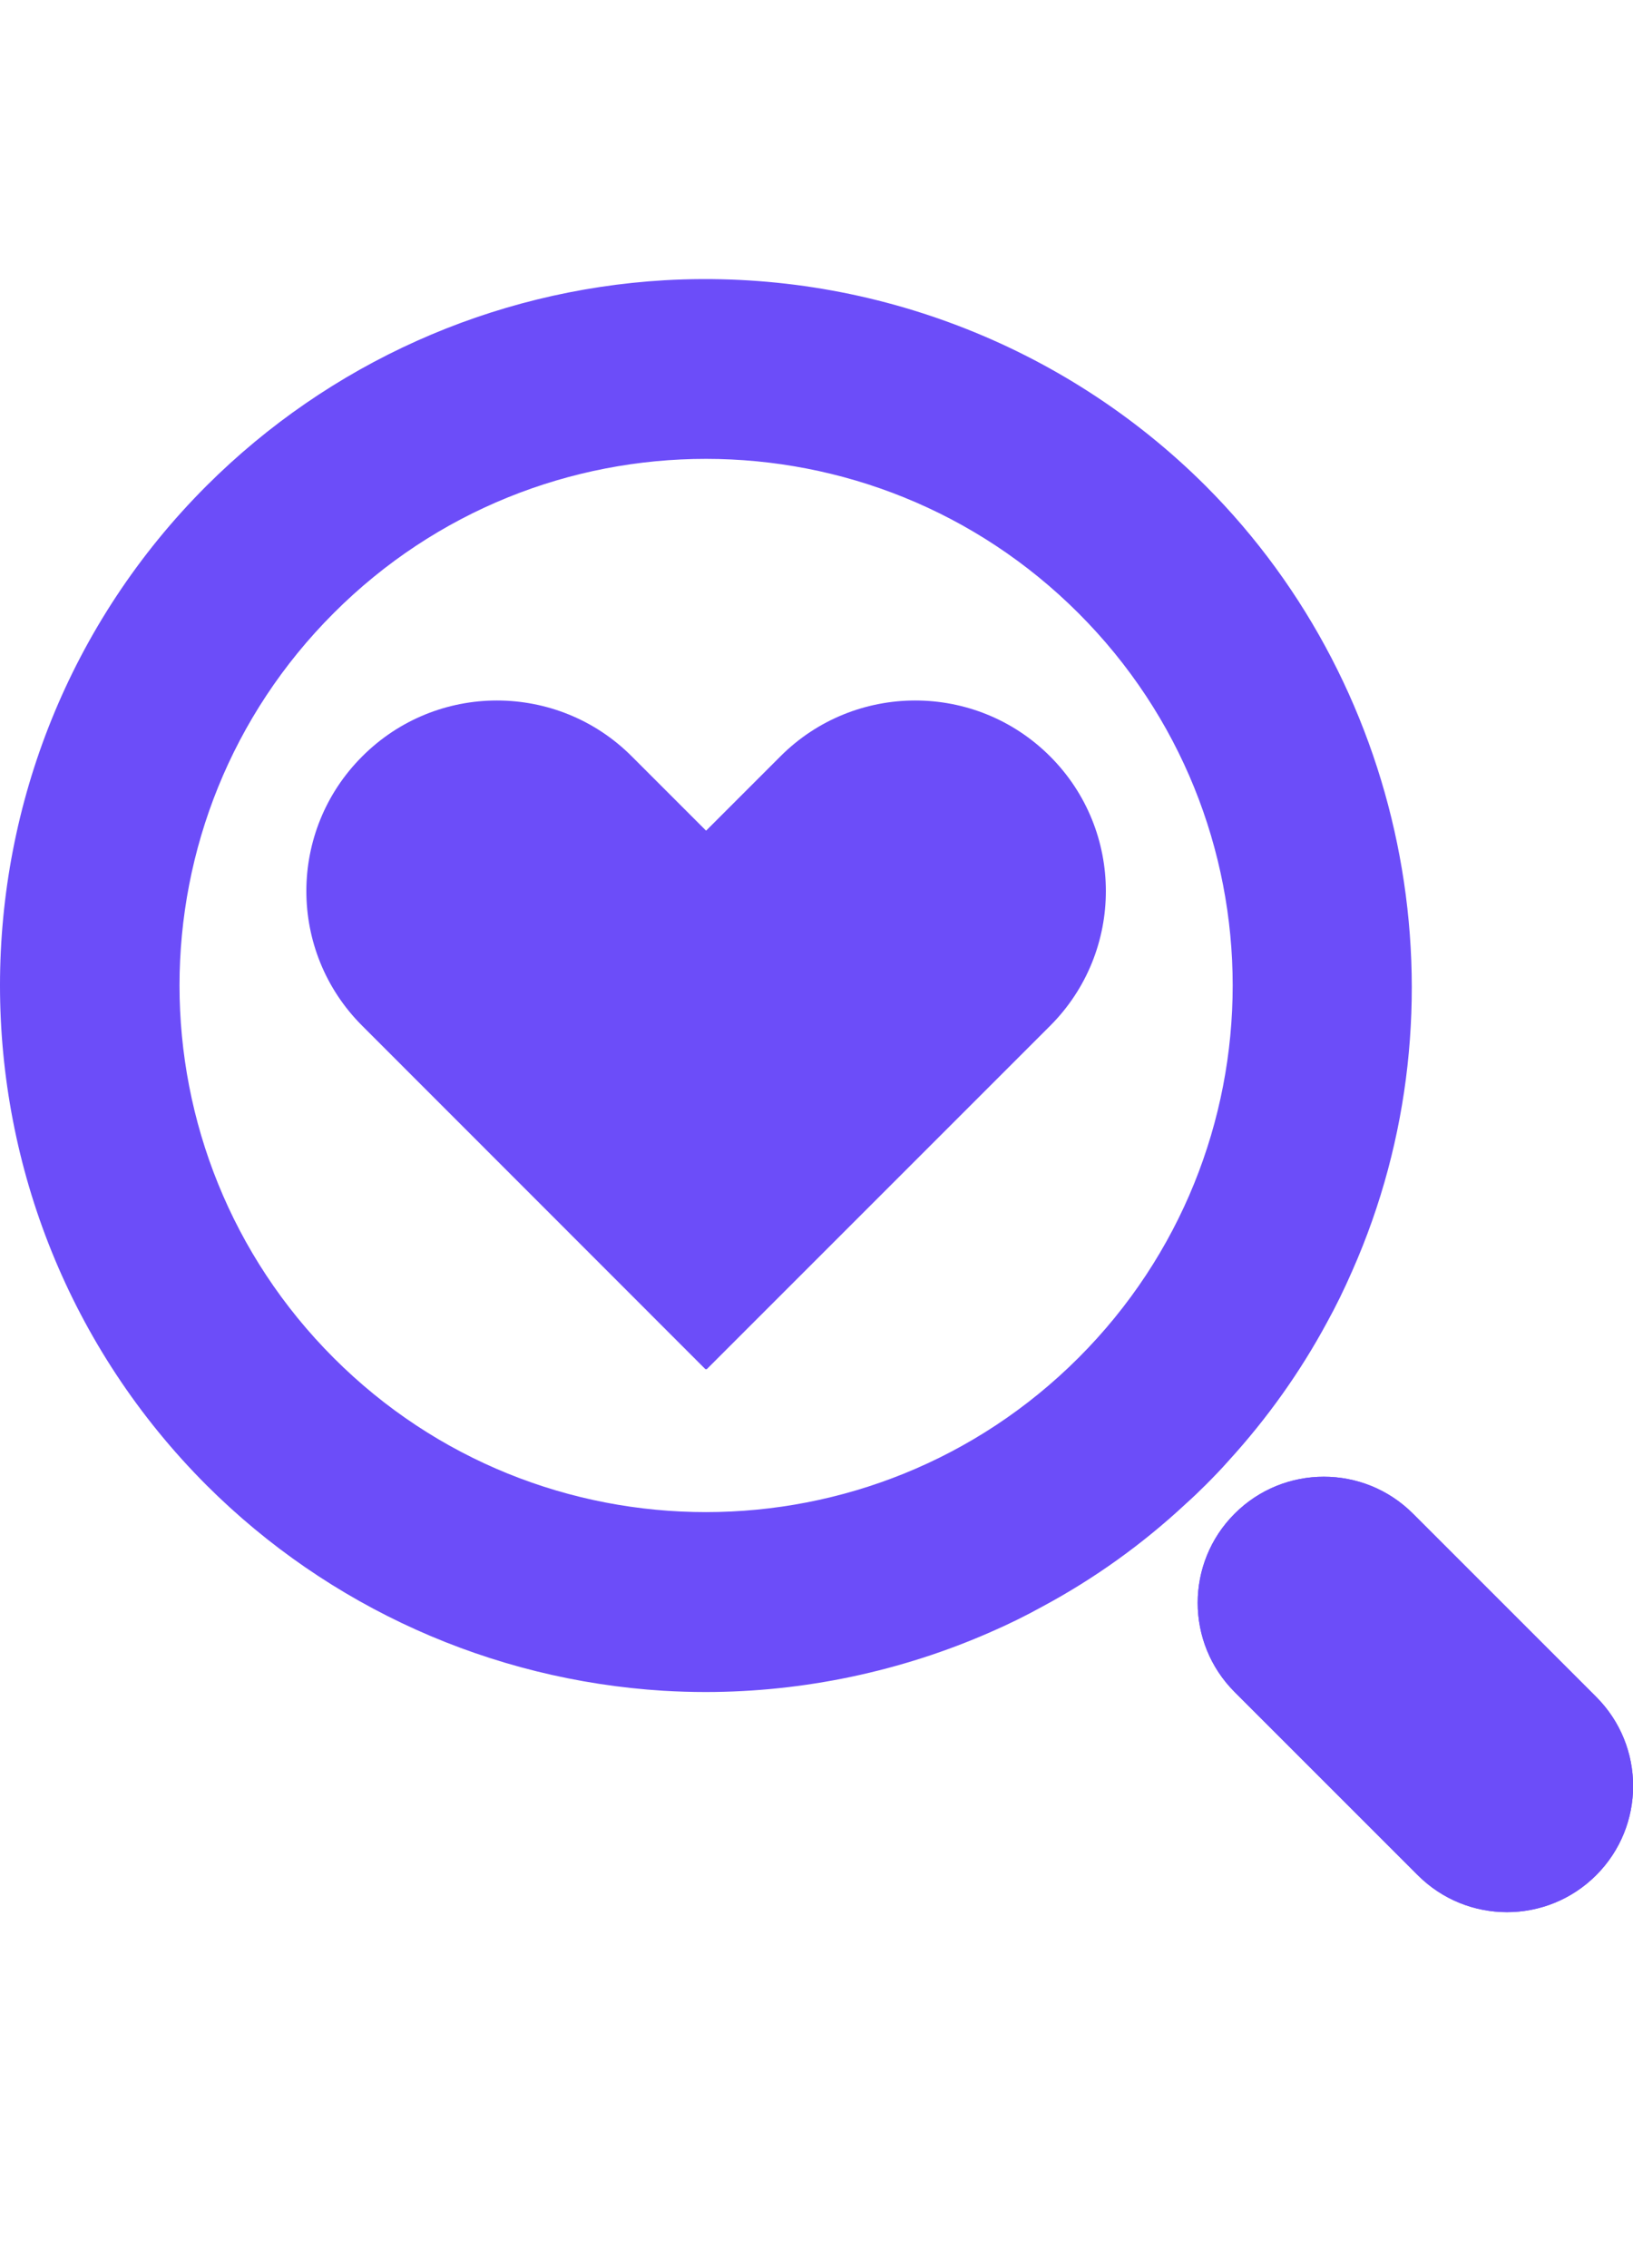 <svg width="18" height="25" viewBox="0 0 18 25" fill="none" xmlns="http://www.w3.org/2000/svg">
<path d="M13.291 16.366C13.38 16.277 13.466 16.188 13.545 16.098C13.969 15.633 14.334 15.12 14.628 14.574C14.727 14.395 14.817 14.21 14.905 14.009C16.195 11.095 15.547 7.618 13.291 5.357C11.719 3.787 9.544 2.961 7.323 3.089C5.421 3.201 3.629 4.005 2.277 5.354C-0.759 8.39 -0.759 13.332 2.277 16.371C3.623 17.714 5.411 18.518 7.312 18.636C7.467 18.645 7.621 18.65 7.776 18.65C8.857 18.65 9.939 18.422 10.93 17.984C11.121 17.901 11.305 17.81 11.49 17.708C12.062 17.401 12.595 17.019 13.072 16.574C13.147 16.507 13.219 16.438 13.291 16.366ZM3.679 14.968C1.412 12.701 1.412 9.023 3.679 6.757C5.945 4.49 9.621 4.492 11.888 6.759C14.154 9.025 14.154 12.699 11.888 14.966C9.621 17.232 5.945 17.235 3.679 14.968Z" fill="#6C4DF9"/>
<path d="M11.575 8.337C11.164 7.926 10.627 7.721 10.088 7.721C9.551 7.721 9.012 7.926 8.602 8.337L7.783 9.156L6.964 8.337C6.554 7.926 6.015 7.721 5.477 7.721C4.941 7.721 4.403 7.926 3.993 8.337C3.172 9.156 3.171 10.487 3.993 11.307L7.778 15.094L7.783 15.088L7.788 15.094L11.575 11.307C12.395 10.487 12.394 9.156 11.575 8.337Z" fill="#6C4DF9"/>
<path d="M13.609 18.65C13.066 18.107 13.066 17.227 13.609 16.684C14.152 16.141 15.032 16.141 15.575 16.684L17.594 18.703C18.137 19.246 18.137 20.126 17.594 20.669C17.051 21.212 16.171 21.212 15.628 20.669L13.609 18.65Z" fill="#6C4DF9"/>
<path d="M13.609 18.65C13.066 18.107 13.066 17.227 13.609 16.684C14.152 16.141 15.032 16.141 15.575 16.684L17.594 18.703C18.137 19.246 18.137 20.126 17.594 20.669C17.051 21.212 16.171 21.212 15.628 20.669L13.609 18.65Z" fill="#6C4DF9"/>
</svg>
